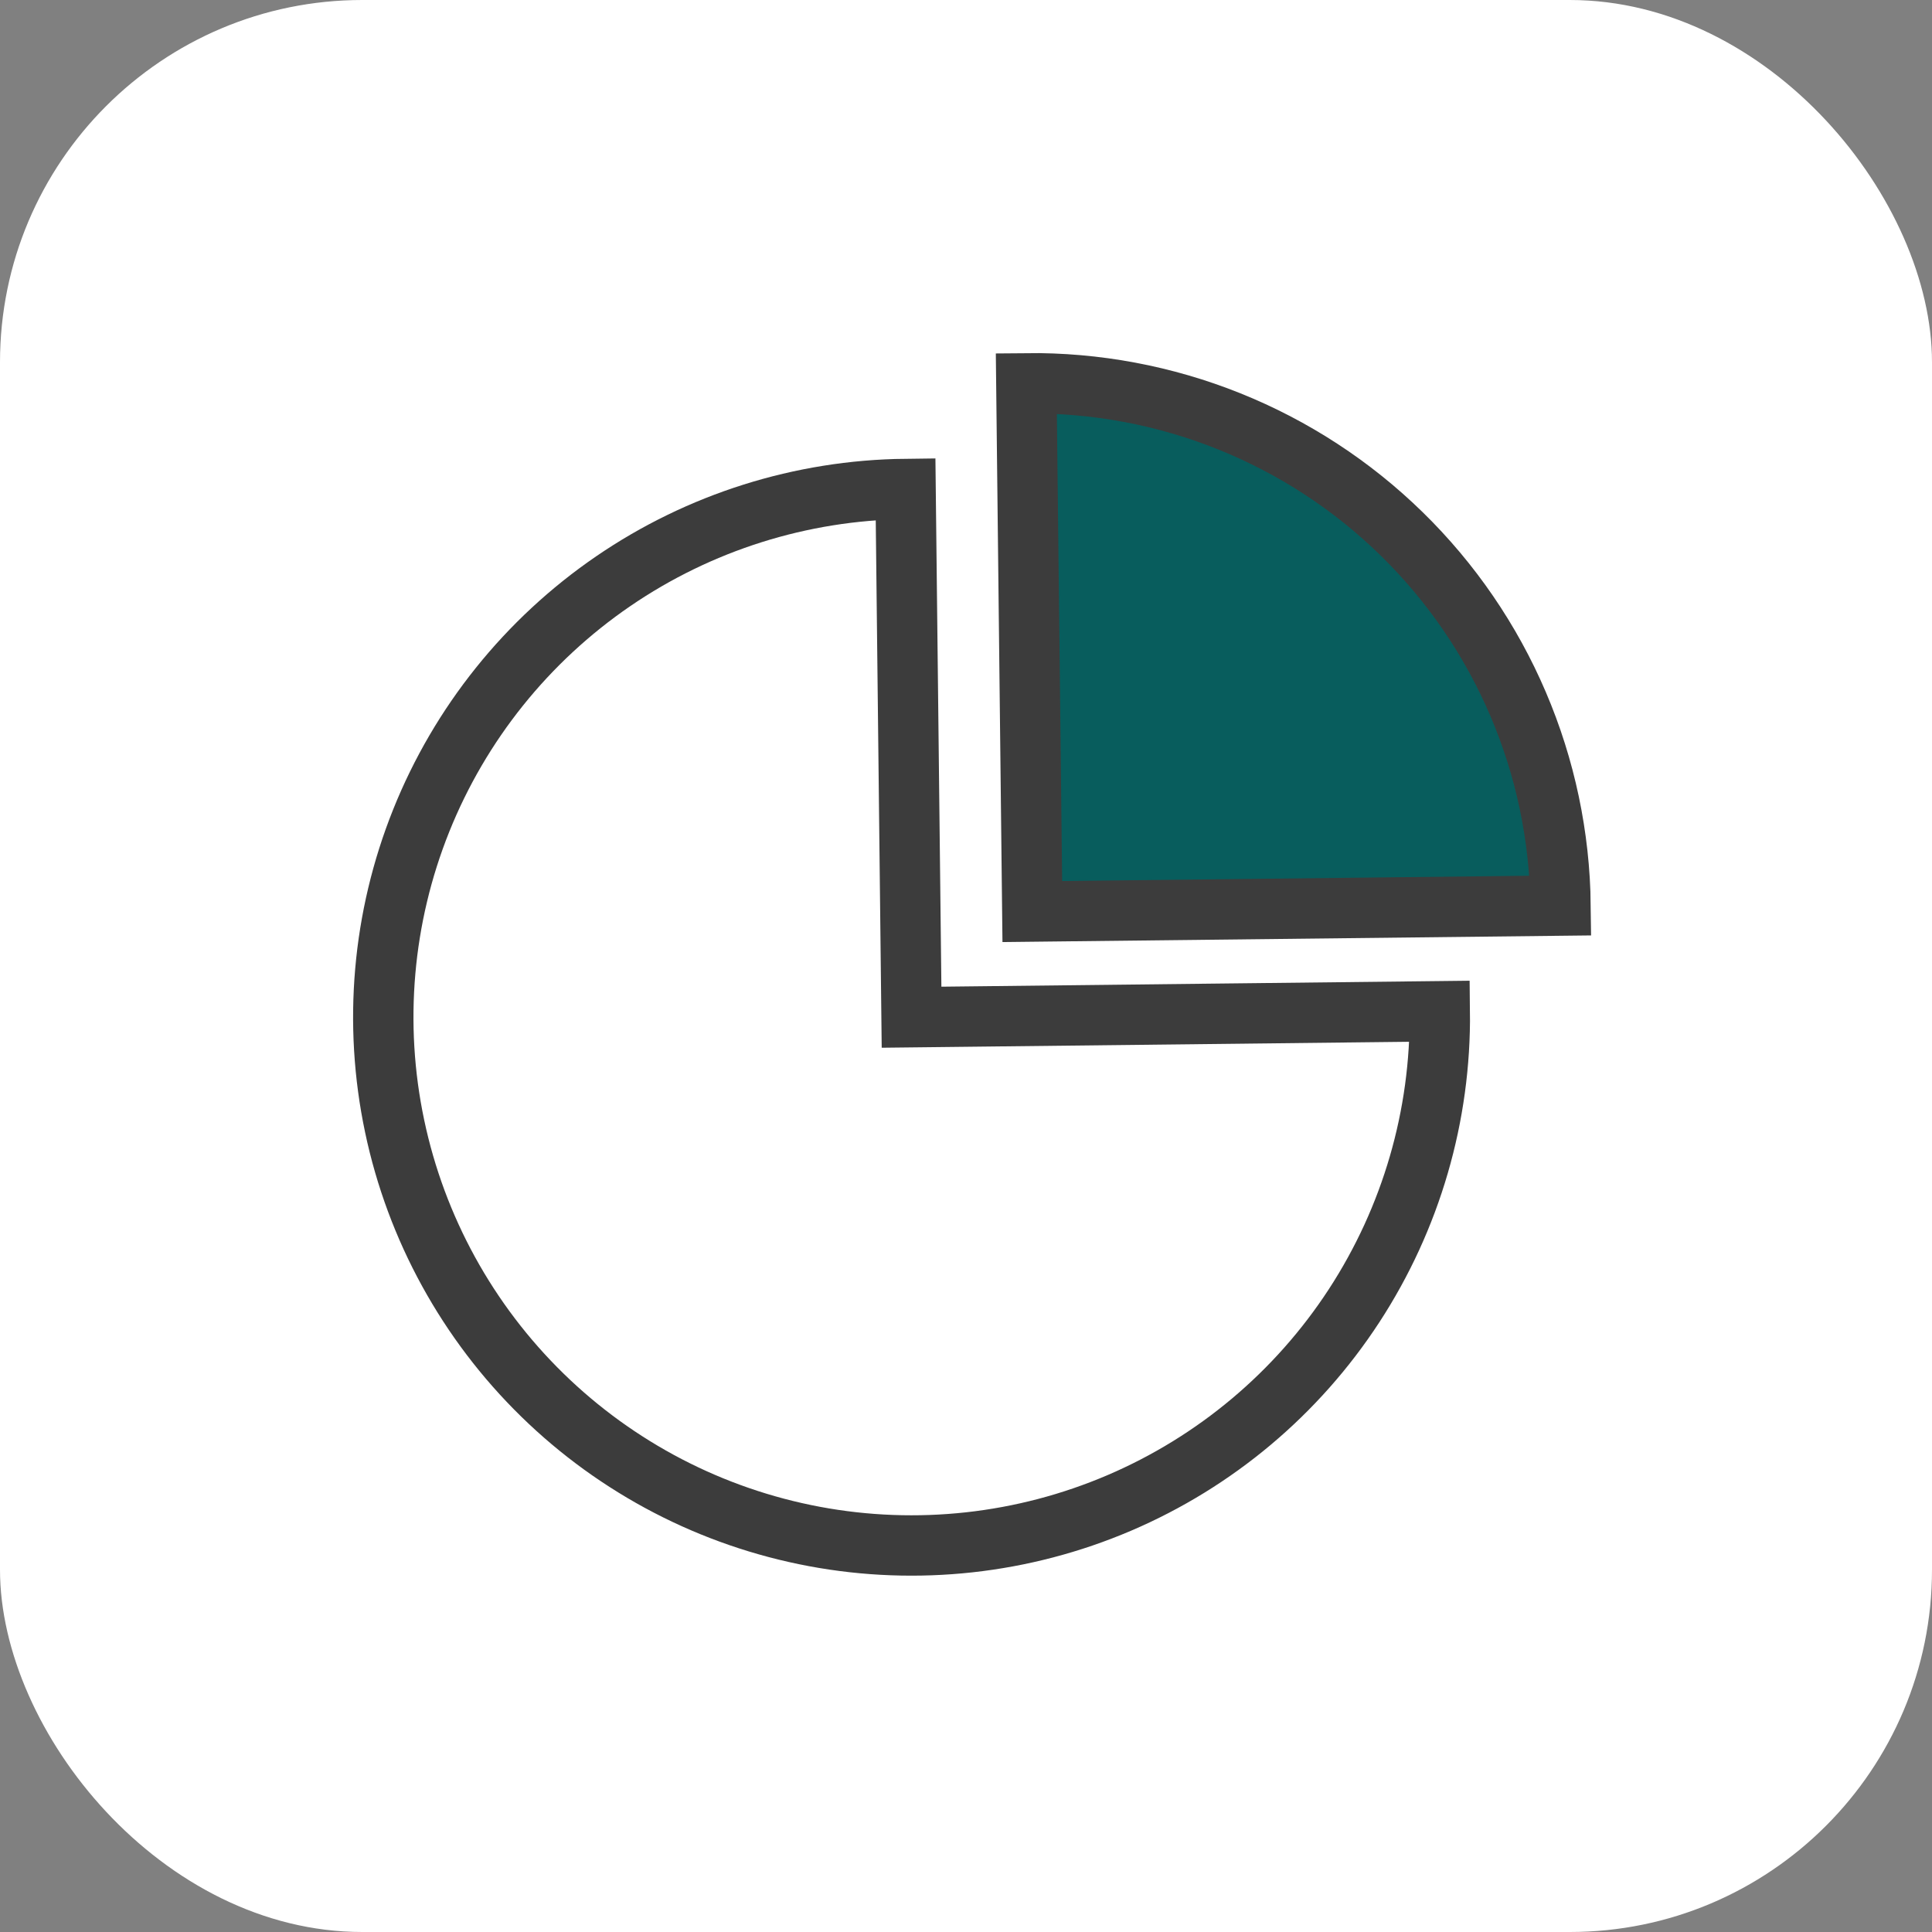 <svg width="81" height="81" viewBox="0 0 81 81" fill="none" xmlns="http://www.w3.org/2000/svg">
<rect x="0" y="0" width="81" height="81" fill="#808080" stroke="none"/>
<rect width="81" height="81" rx="15.188" fill="white"/>
<path d="M37.967 20.5C33.587 20.549 29.32 21.896 25.705 24.371C22.091 26.846 19.291 30.337 17.66 34.403C16.03 38.468 15.642 42.926 16.545 47.213C17.448 51.499 19.602 55.422 22.734 58.484C25.866 61.546 29.836 63.611 34.142 64.417C38.448 65.223 42.896 64.734 46.924 63.012C50.952 61.29 54.378 58.413 56.771 54.743C59.163 51.074 60.414 46.777 60.364 42.397L38.217 42.647L37.967 20.5Z" fill="white" stroke="#3C3C3C" stroke-width="2.531"/>
<path d="M43.03 16.07C45.938 16.037 48.825 16.578 51.524 17.66C54.224 18.743 56.684 20.347 58.763 22.38C60.843 24.413 62.502 26.836 63.645 29.511C64.789 32.185 65.394 35.059 65.427 37.967L43.28 38.217L43.03 16.07Z" fill="#085D5D" stroke="#3C3C3C" stroke-width="2.531"/>
</svg>

